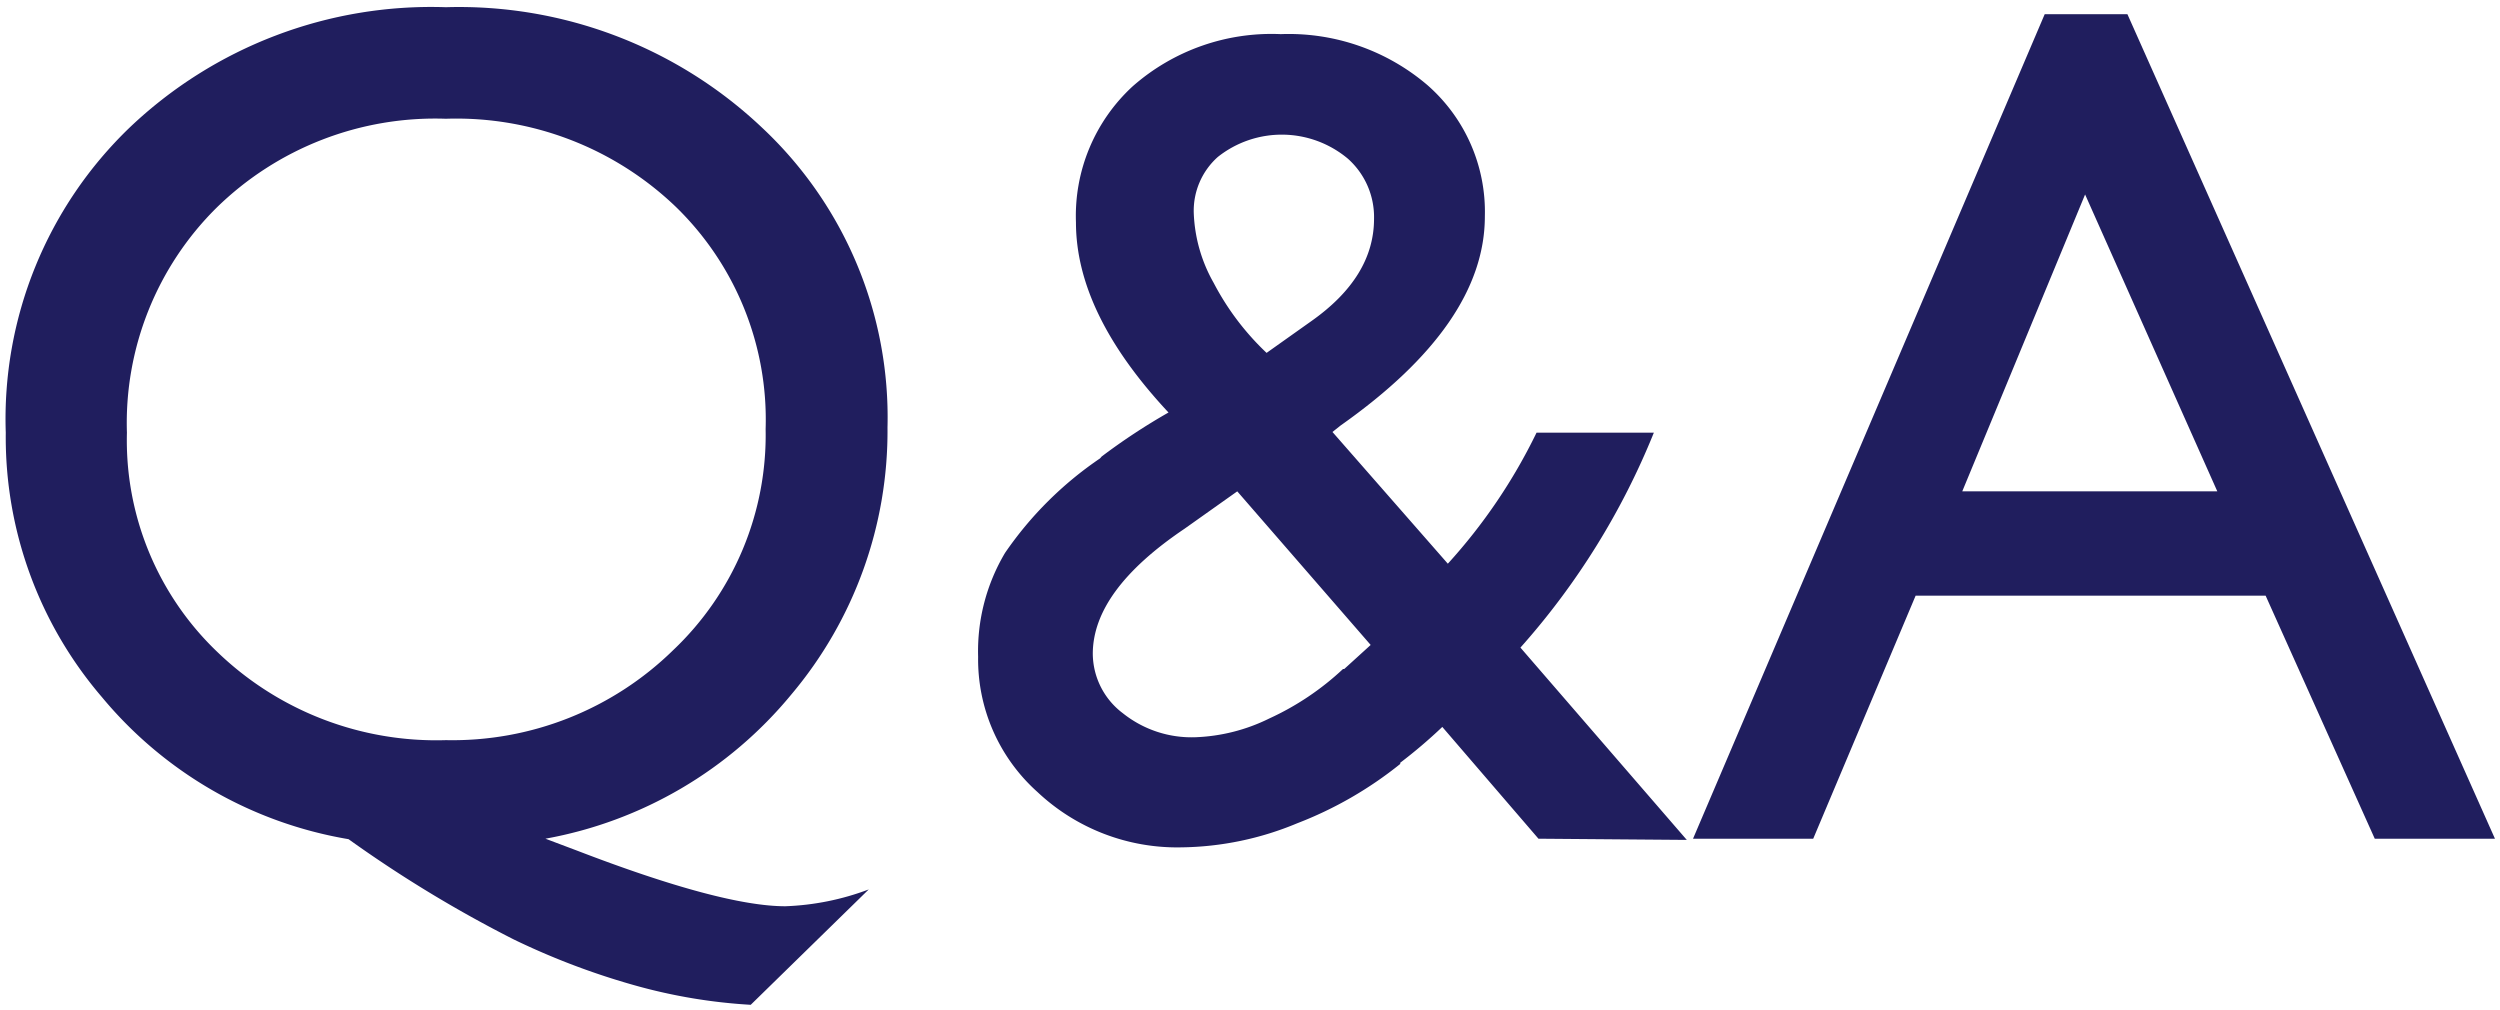 <svg id="レイヤー_1" data-name="レイヤー 1" xmlns="http://www.w3.org/2000/svg" width="104" height="42" viewBox="0 0 104 42"><defs><style>.cls-1{fill:#201e5e;}</style></defs><title>Q_A</title><path class="cls-1" d="M36.14,37,31.23,41.8A22.58,22.58,0,0,1,26.44,41a30.42,30.42,0,0,1-5.07-1.92,52.72,52.72,0,0,1-6.87-4.17A17,17,0,0,1,4.24,29a16.6,16.6,0,0,1-4-11A16.81,16.81,0,0,1,5.4,5.3,18.19,18.19,0,0,1,18.55.3a18.34,18.34,0,0,1,13.14,5,16.51,16.51,0,0,1,5.23,12.48,17,17,0,0,1-4,11.11,17.22,17.22,0,0,1-10.23,6l1.3.49c4,1.54,6.91,2.32,8.68,2.32A10.88,10.88,0,0,0,36.14,37ZM18.55,4.94A13,13,0,0,0,9,8.65,12.6,12.6,0,0,0,5.28,18a12.17,12.17,0,0,0,3.78,9.14,13.12,13.12,0,0,0,9.49,3.65A13.13,13.13,0,0,0,28,27.05a12.33,12.33,0,0,0,3.85-9.2A12.34,12.34,0,0,0,28.11,8.6,13.19,13.19,0,0,0,18.55,4.94Z"/><path class="cls-1" d="M64,34.89l-4-4.65a20.83,20.83,0,0,1-1.75,1.49l0,.05a16,16,0,0,1-4.29,2.47,12.87,12.87,0,0,1-4.81,1,8.48,8.48,0,0,1-6-2.31,7.4,7.4,0,0,1-2.46-5.62A8,8,0,0,1,41.81,23a15,15,0,0,1,3.95-3.93l.07-.08a25.91,25.91,0,0,1,2.78-1.83c-2.57-2.75-3.85-5.38-3.85-7.91a7.32,7.32,0,0,1,2.36-5.66,8.74,8.74,0,0,1,6.16-2.17,8.88,8.88,0,0,1,6.1,2.12A7,7,0,0,1,61.77,9q0,4.47-6,8.7l-.34.27,4.8,5.48A23,23,0,0,0,63.92,18H68.8a30.71,30.71,0,0,1-5.55,8.94l6.92,8Zm-8.08-7.06,1.1-1-5.55-6.39L49.27,22q-3.81,2.57-3.81,5.2a3.12,3.12,0,0,0,1.25,2.47,4.58,4.58,0,0,0,3,1,7.55,7.55,0,0,0,3.09-.78A11.46,11.46,0,0,0,55.87,27.83ZM52.69,14.68l1.86-1.32q2.61-1.84,2.61-4.26a3.25,3.25,0,0,0-1.09-2.5,4.28,4.28,0,0,0-5.41-.07,3,3,0,0,0-1,2.32,6.35,6.35,0,0,0,.83,2.92A11,11,0,0,0,52.69,14.68Z"/><path class="cls-1" d="M85.06.59H88.5l15.29,34.3h-5L94.25,24.78H79.69L75.43,34.89h-5Zm7.18,19.85L86.74,8.09,81.63,20.44Z"/></svg>
